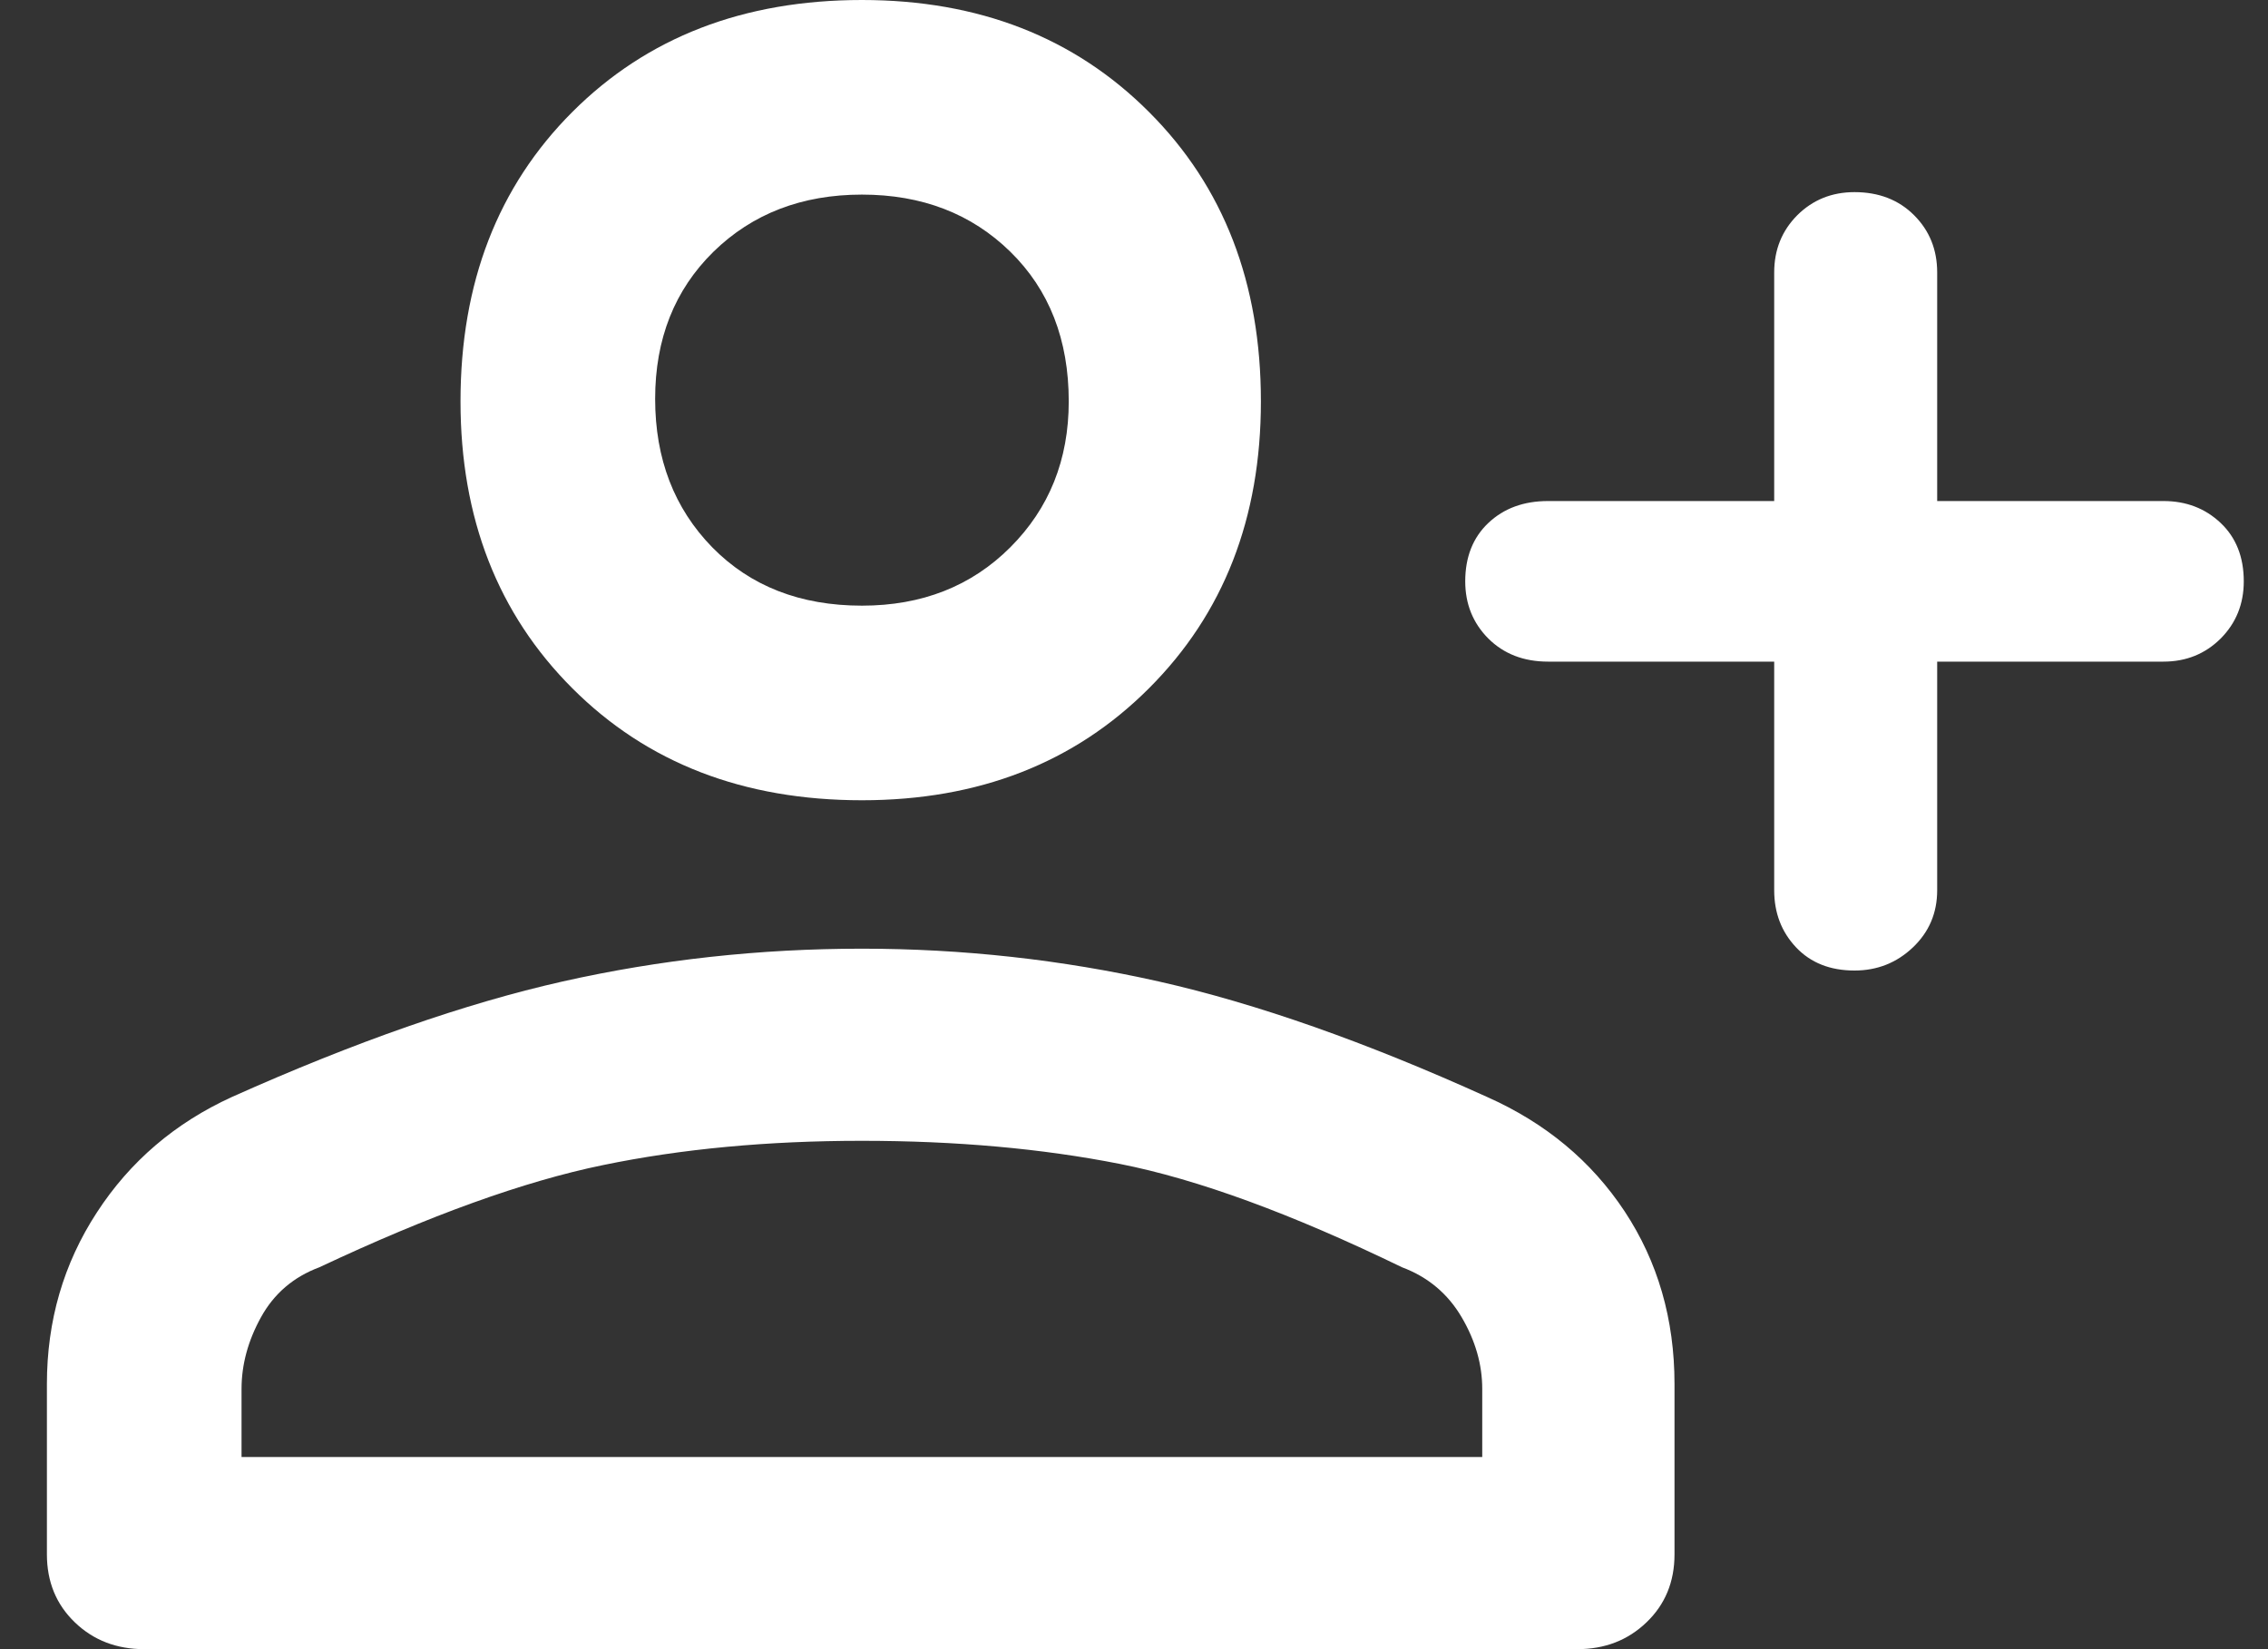 <svg width="22" height="16" viewBox="0 0 22 16" fill="none" xmlns="http://www.w3.org/2000/svg">
<rect x="0" y="0" width="22" height="16" fill="#333333" stroke="none"/>
<path d="M17.989 9.416C17.753 9.416 17.564 9.341 17.423 9.192C17.281 9.042 17.21 8.857 17.21 8.637V6.419H15.016C14.78 6.419 14.587 6.344 14.437 6.195C14.288 6.045 14.213 5.86 14.213 5.64C14.213 5.404 14.288 5.215 14.437 5.074C14.587 4.932 14.78 4.861 15.016 4.861H17.21V2.643C17.21 2.423 17.285 2.238 17.434 2.088C17.584 1.939 17.769 1.864 17.989 1.864C18.225 1.864 18.418 1.939 18.567 2.088C18.717 2.238 18.791 2.423 18.791 2.643V4.861H20.986C21.206 4.861 21.391 4.932 21.541 5.074C21.69 5.215 21.765 5.404 21.765 5.64C21.765 5.86 21.69 6.045 21.541 6.195C21.391 6.344 21.206 6.419 20.986 6.419H18.791V8.637C18.791 8.857 18.713 9.042 18.555 9.192C18.398 9.341 18.209 9.416 17.989 9.416ZM8.361 7.764C7.212 7.764 6.276 7.402 5.552 6.678C4.829 5.955 4.467 5.027 4.467 3.894C4.467 2.745 4.829 1.809 5.552 1.086C6.276 0.362 7.212 0 8.361 0C9.493 0 10.422 0.362 11.145 1.086C11.869 1.809 12.231 2.745 12.231 3.894C12.231 5.027 11.869 5.955 11.145 6.678C10.422 7.402 9.493 7.764 8.361 7.764ZM1.399 16C1.132 16 0.907 15.914 0.726 15.74C0.546 15.567 0.455 15.347 0.455 15.08V13.428C0.455 12.814 0.616 12.26 0.939 11.764C1.261 11.268 1.698 10.895 2.249 10.643C3.444 10.108 4.514 9.735 5.458 9.522C6.402 9.31 7.37 9.204 8.361 9.204C9.336 9.204 10.296 9.31 11.24 9.522C12.184 9.735 13.246 10.108 14.426 10.643C14.992 10.895 15.436 11.264 15.759 11.752C16.081 12.24 16.243 12.798 16.243 13.428V15.08C16.243 15.347 16.152 15.567 15.971 15.74C15.79 15.914 15.566 16 15.299 16H1.399ZM2.343 14.136H14.378V13.475C14.378 13.239 14.312 13.007 14.178 12.779C14.044 12.551 13.851 12.389 13.6 12.295C12.53 11.776 11.617 11.441 10.862 11.292C10.107 11.143 9.273 11.068 8.361 11.068C7.448 11.068 6.61 11.146 5.847 11.304C5.084 11.461 4.168 11.791 3.098 12.295C2.846 12.389 2.658 12.551 2.532 12.779C2.406 13.007 2.343 13.239 2.343 13.475V14.136ZM8.361 5.876C8.943 5.876 9.423 5.687 9.8 5.31C10.178 4.932 10.367 4.46 10.367 3.894C10.367 3.296 10.178 2.812 9.8 2.442C9.423 2.073 8.943 1.888 8.361 1.888C7.779 1.888 7.299 2.073 6.921 2.442C6.544 2.812 6.355 3.288 6.355 3.87C6.355 4.452 6.54 4.932 6.909 5.31C7.279 5.687 7.763 5.876 8.361 5.876Z" fill="white"/>
</svg>
